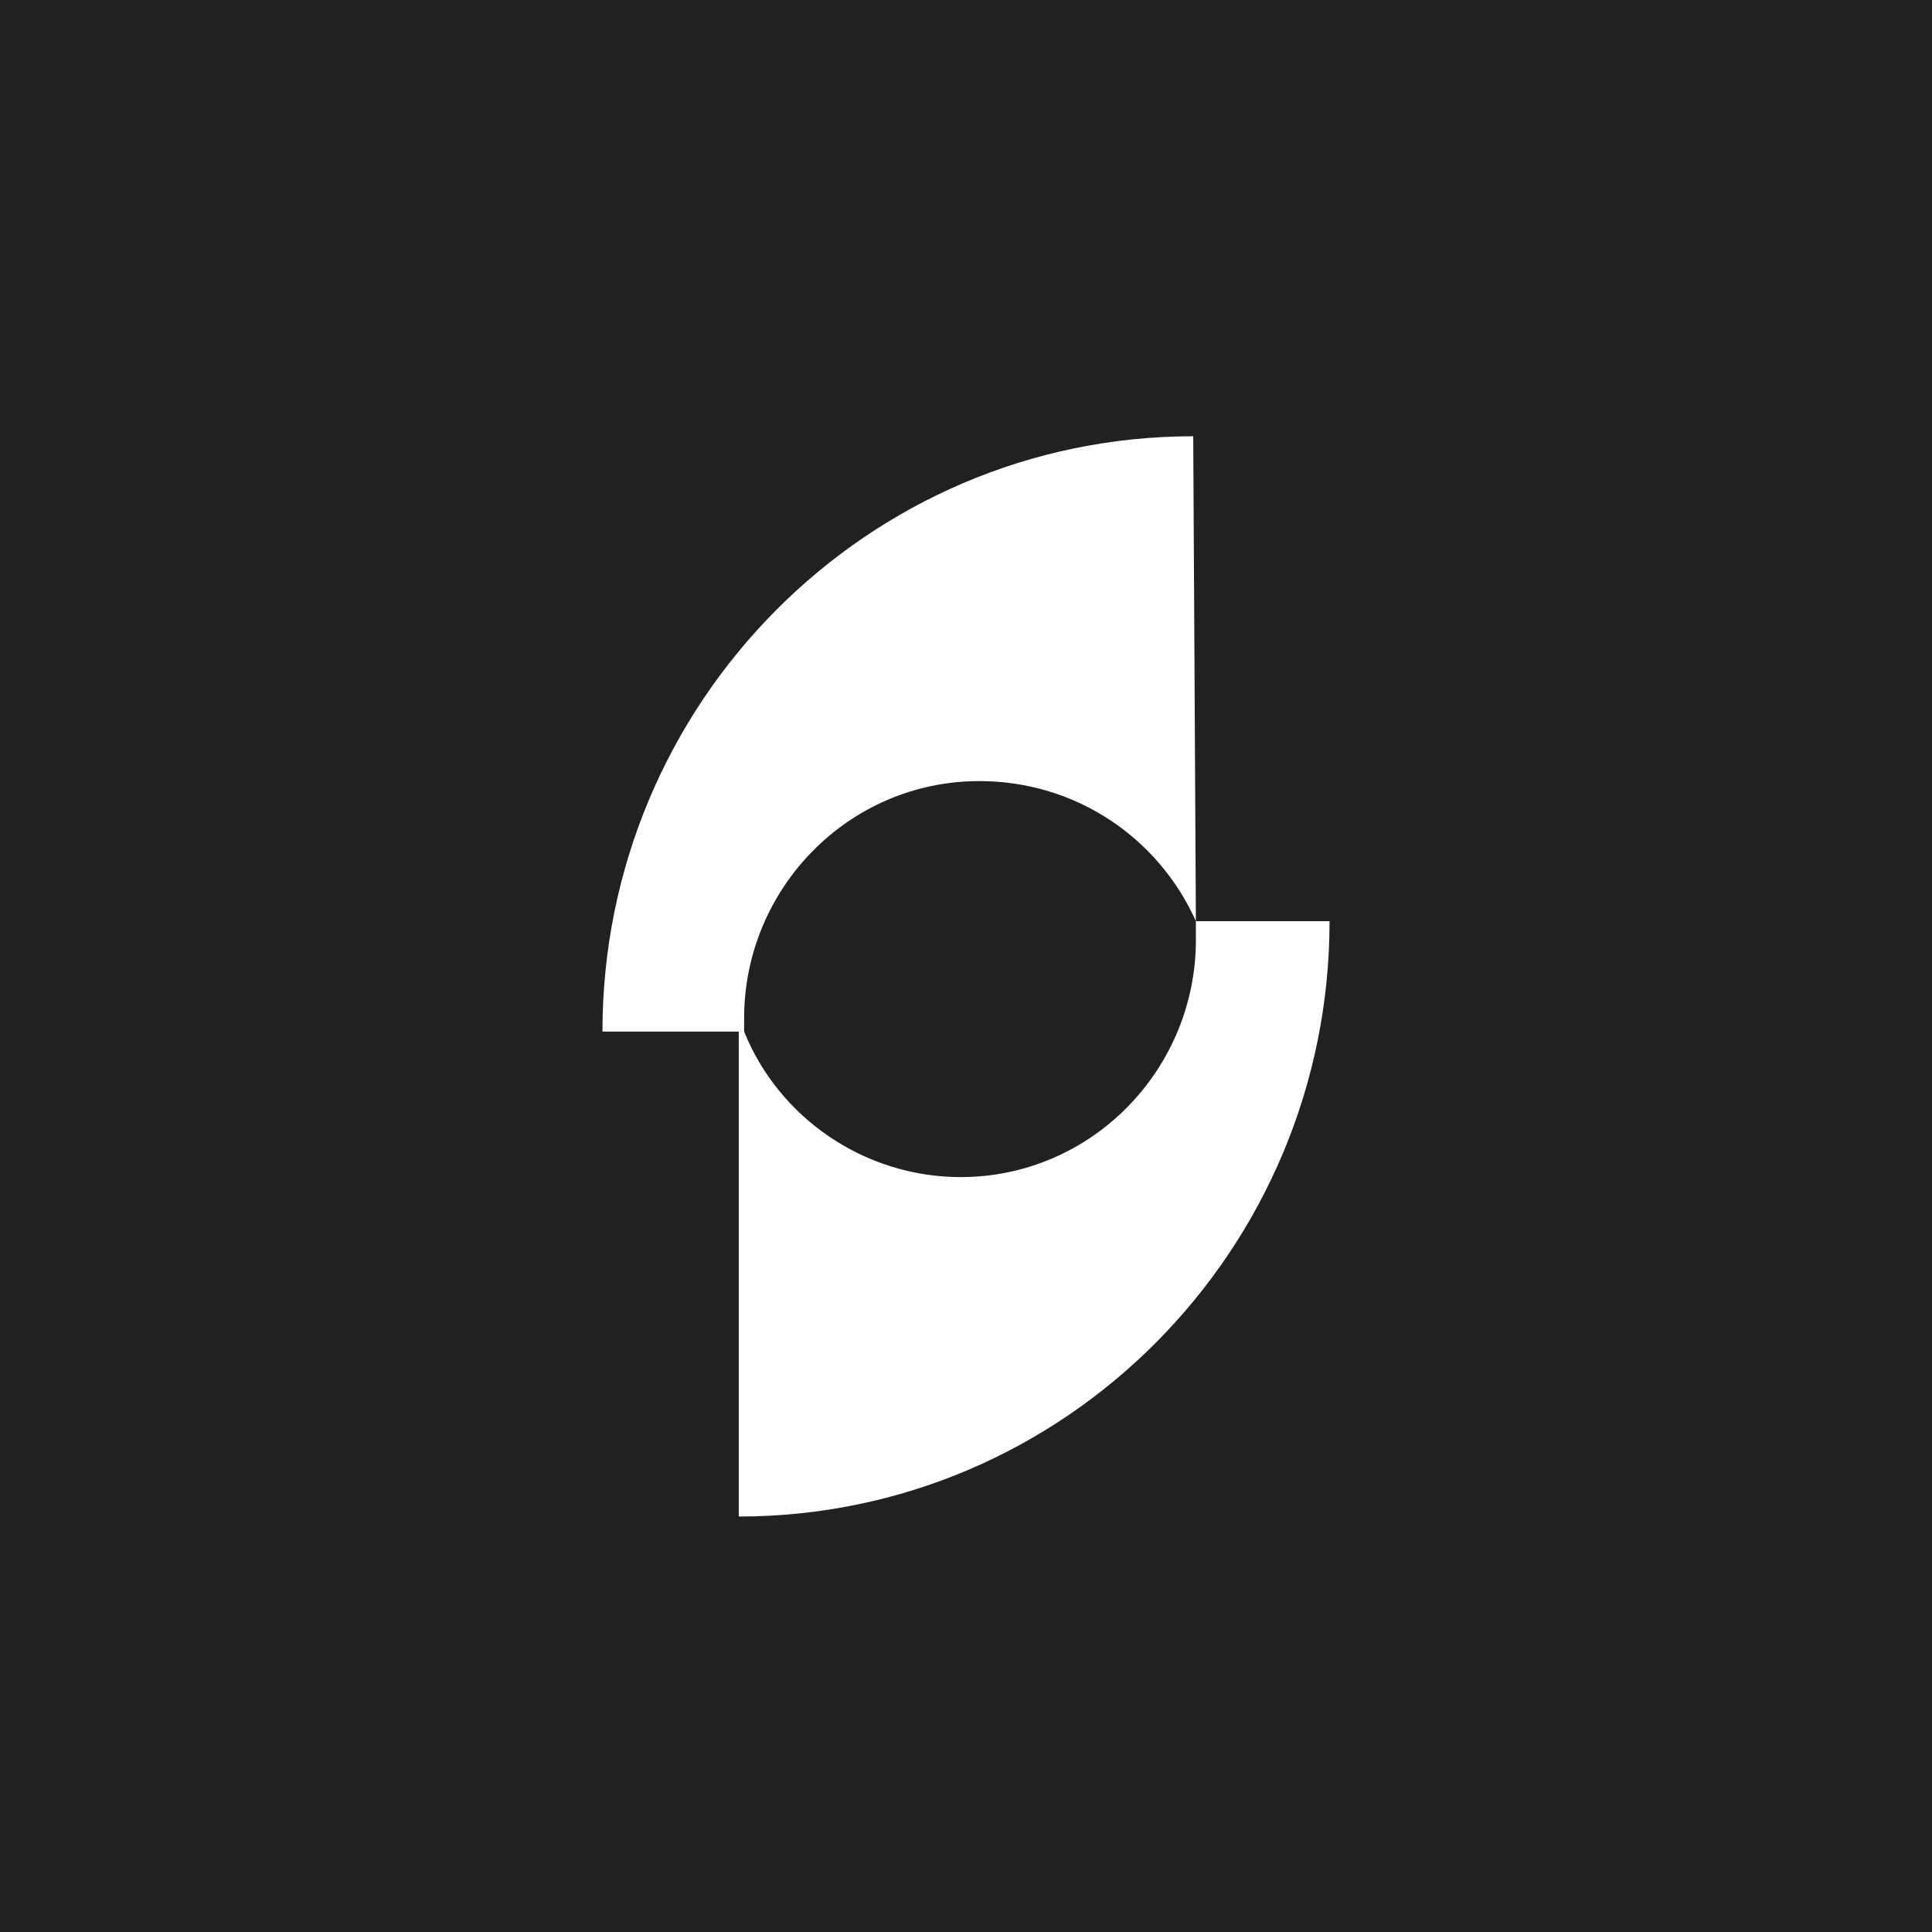 <svg width="93" height="93" viewBox="0 0 93 93" fill="none" xmlns="http://www.w3.org/2000/svg">
<rect width="93" height="93" fill="#212121"/>
<path d="M57.566 44.342C57.566 44.601 57.566 44.86 57.566 45.249C57.566 51.474 52.548 56.661 46.243 56.661C41.61 56.661 37.493 53.808 35.82 49.658C35.82 49.399 35.82 49.269 35.82 49.01C35.82 42.785 40.838 37.599 47.143 37.599C51.776 37.599 55.765 40.322 57.566 44.342L57.438 21C41.739 21 29 33.838 29 49.658H35.562V73C51.261 73 64 60.162 64 44.342H57.566Z" fill="white"/>
</svg>
